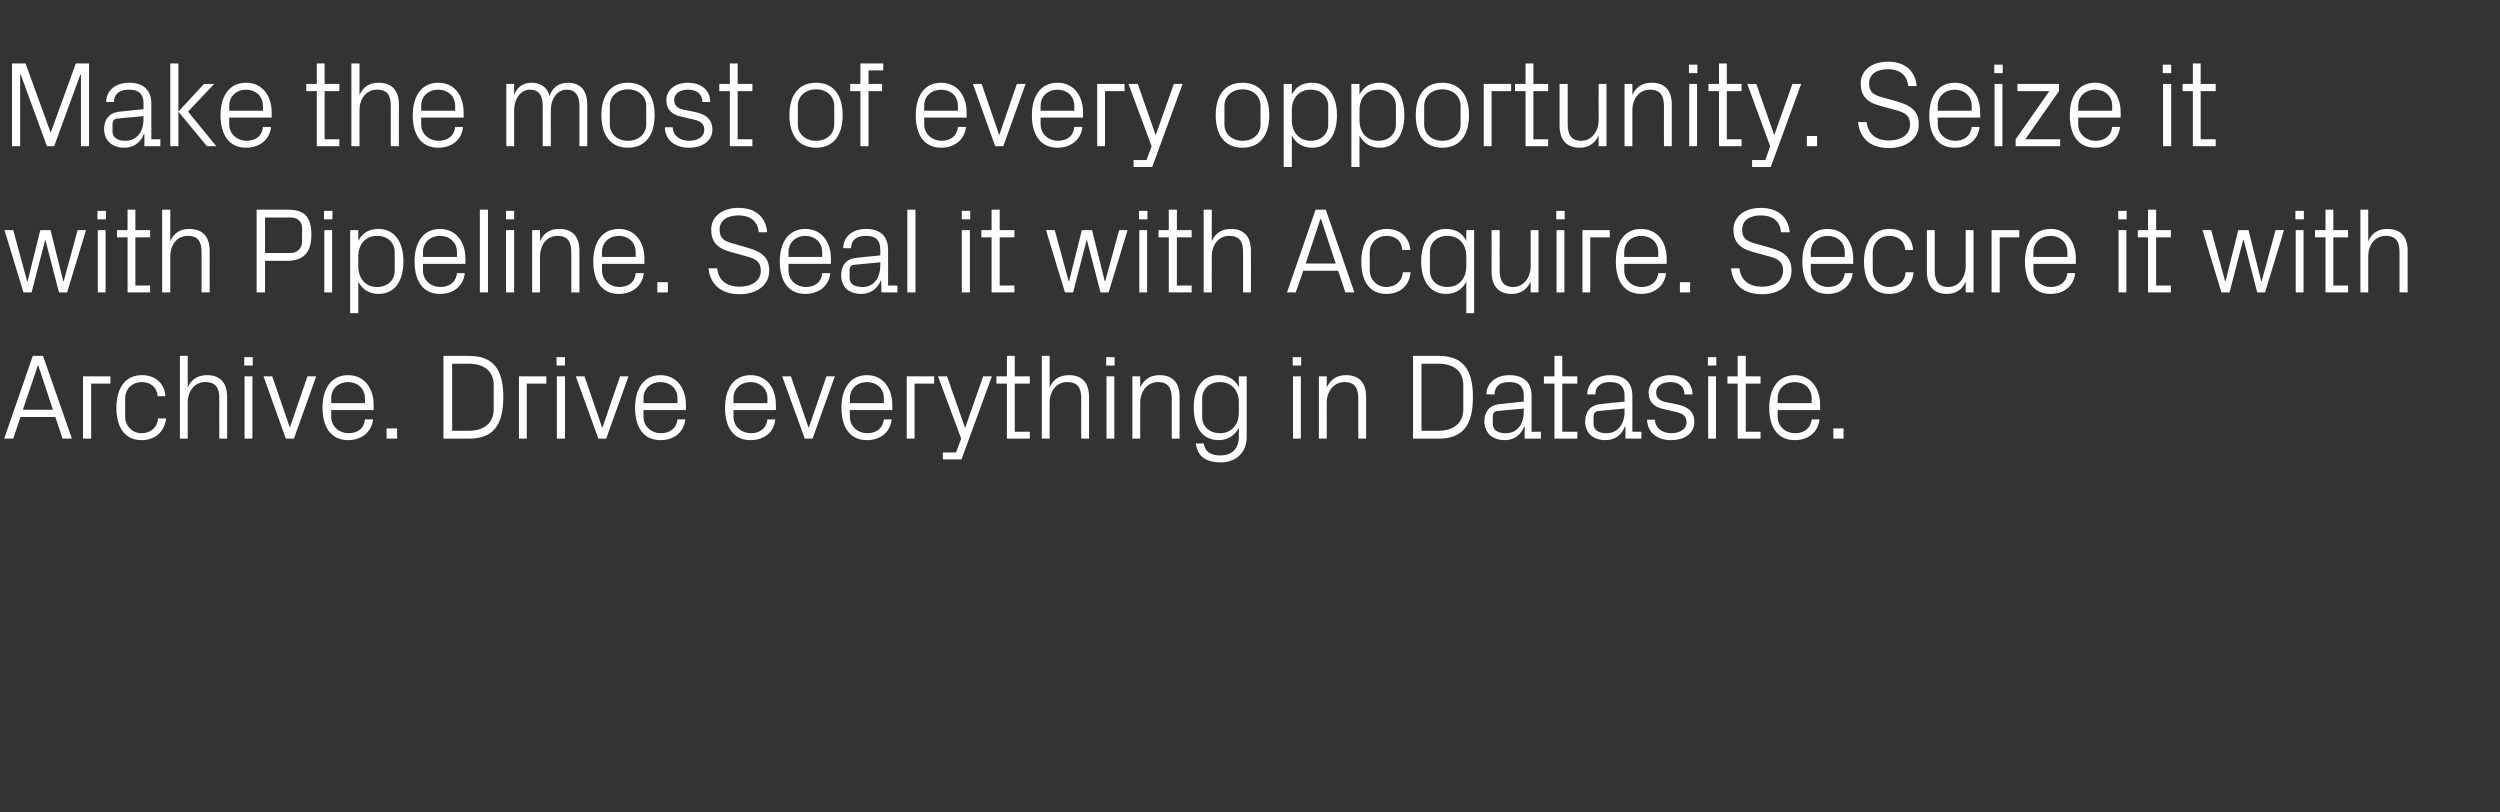 <?xml version="1.0" standalone="no"?><!DOCTYPE svg PUBLIC "-//W3C//DTD SVG 1.1//EN" "http://www.w3.org/Graphics/SVG/1.1/DTD/svg11.dtd"><svg xmlns="http://www.w3.org/2000/svg" version="1.1" width="831px" height="270px" viewBox="0 -16 831 270" style="top:-16px"><rect x="0" y="-16" width="831" height="270" fill="#333333" stroke="none"/>  <desc>Make the most of every opportunity. Seize it with Pipeline. Seal it with Acquire. Secure it with Archive. Drive every...</desc>  <defs/>  <g id="Polygon60942">    <path d="M 18.4 122.6 L 6.8 122.6 L 4.4 129.8 L 1.4 129.8 L 10.9 102.3 L 14.3 102.3 L 23.9 129.8 L 20.8 129.8 L 18.4 122.6 Z M 12.6 105.4 L 7.6 120.2 L 17.6 120.2 L 12.7 105.4 L 12.6 105.4 Z M 27.6 109.1 L 36.7 109.1 L 36.7 111.5 L 30.3 111.5 L 30.3 129.8 L 27.6 129.8 L 27.6 109.1 Z M 52.4 115.7 C 52.1 112.3 49.7 111 47 111 C 44.2 111 41.6 113.1 41.6 116.5 C 41.6 116.5 41.6 122.5 41.6 122.5 C 41.6 125.6 44 128 47 128 C 49.9 128 52.4 126.2 52.5 123.1 C 52.5 123.1 55.2 123.1 55.2 123.1 C 54.6 128 51.1 130.3 47.1 130.3 C 41.3 130.3 38.7 125.8 38.7 119.6 C 38.7 113 41.6 108.7 47.2 108.7 C 51.4 108.7 54.6 111.1 55 115.7 C 55 115.7 52.4 115.7 52.4 115.7 Z M 72.9 116.4 C 72.9 113 71.8 111 68.2 111 C 64.8 111 62.4 113.8 62.4 117.9 C 62.41 117.85 62.4 129.8 62.4 129.8 L 59.8 129.8 L 59.8 102.3 L 62.4 102.3 C 62.4 102.3 62.41 112.75 62.4 112.8 C 63.5 110.2 65.7 108.7 68.8 108.7 C 72.8 108.7 75.5 110.8 75.5 116 C 75.49 116.03 75.5 129.8 75.5 129.8 L 72.9 129.8 C 72.9 129.8 72.86 116.44 72.9 116.4 Z M 81.3 129.8 L 81.3 109.1 L 83.9 109.1 L 83.9 129.8 L 81.3 129.8 Z M 84 105.5 L 81.2 105.5 L 81.2 102.7 L 84 102.7 L 84 105.5 Z M 96.4 126 L 102.2 109.1 L 105.1 109.1 L 97.7 129.8 L 95 129.8 L 87.6 109.1 L 90.5 109.1 L 96.3 126 L 96.4 126 Z M 121.3 116.4 C 121.3 113 118.7 111 115.7 111 C 112.7 111 110.1 113 110.1 116.4 C 110.08 116.44 110.1 118 110.1 118 L 121.3 118 C 121.3 118 121.34 116.44 121.3 116.4 Z M 124 123.4 C 123.5 127.9 119.9 130.3 115.7 130.3 C 109.9 130.3 107.2 125.8 107.2 119.5 C 107.2 113.2 110.1 108.7 115.7 108.7 C 121.3 108.7 124.2 113.3 124.2 118.5 C 124.17 118.54 124.2 120.3 124.2 120.3 L 110.1 120.3 C 110.1 120.3 110.08 122.51 110.1 122.5 C 110.1 125.9 112.9 128 115.8 128 C 118.7 128 121 126.6 121.3 123.4 C 121.3 123.4 124 123.4 124 123.4 Z M 132 129.8 L 128.5 129.8 L 128.5 126.4 L 132 126.4 L 132 129.8 Z M 155.9 102.3 C 163.8 102.3 167.3 106.6 167.3 116 C 167.3 125.5 163.8 129.8 155.9 129.8 C 155.92 129.8 147.4 129.8 147.4 129.8 L 147.4 102.3 C 147.4 102.3 155.92 102.26 155.9 102.3 Z M 150.3 104.9 L 150.3 127.2 C 150.3 127.2 155.8 127.17 155.8 127.2 C 161 127.2 164.1 124.5 164.1 120.1 C 164.1 120.1 164.1 112 164.1 112 C 164.1 107.5 161.1 104.9 155.8 104.9 C 155.84 104.89 150.3 104.9 150.3 104.9 Z M 172.5 109.1 L 181.6 109.1 L 181.6 111.5 L 175.1 111.5 L 175.1 129.8 L 172.5 129.8 L 172.5 109.1 Z M 185.1 129.8 L 185.1 109.1 L 187.8 109.1 L 187.8 129.8 L 185.1 129.8 Z M 187.8 105.5 L 185 105.5 L 185 102.7 L 187.8 102.7 L 187.8 105.5 Z M 200.3 126 L 206.1 109.1 L 208.9 109.1 L 201.5 129.8 L 198.9 129.8 L 191.4 109.1 L 194.3 109.1 L 200.1 126 L 200.3 126 Z M 225.2 116.4 C 225.2 113 222.6 111 219.5 111 C 216.5 111 213.9 113 213.9 116.4 C 213.92 116.44 213.9 118 213.9 118 L 225.2 118 C 225.2 118 225.18 116.44 225.2 116.4 Z M 227.8 123.4 C 227.3 127.9 223.8 130.3 219.6 130.3 C 213.7 130.3 211.1 125.8 211.1 119.5 C 211.1 113.2 214 108.7 219.5 108.7 C 225.1 108.7 228 113.3 228 118.5 C 228.01 118.54 228 120.3 228 120.3 L 213.9 120.3 C 213.9 120.3 213.92 122.51 213.9 122.5 C 213.9 125.9 216.7 128 219.6 128 C 222.5 128 224.8 126.6 225.2 123.4 C 225.2 123.4 227.8 123.4 227.8 123.4 Z M 255.1 116.4 C 255.1 113 252.5 111 249.5 111 C 246.4 111 243.8 113 243.8 116.4 C 243.85 116.44 243.8 118 243.8 118 L 255.1 118 C 255.1 118 255.11 116.44 255.1 116.4 Z M 257.7 123.4 C 257.3 127.9 253.7 130.3 249.5 130.3 C 243.6 130.3 241 125.8 241 119.5 C 241 113.2 243.9 108.7 249.5 108.7 C 255.1 108.7 257.9 113.3 257.9 118.5 C 257.94 118.54 257.9 120.3 257.9 120.3 L 243.8 120.3 C 243.8 120.3 243.85 122.51 243.8 122.5 C 243.8 125.9 246.6 128 249.6 128 C 252.4 128 254.7 126.6 255.1 123.4 C 255.1 123.4 257.7 123.4 257.7 123.4 Z M 268.9 126 L 274.7 109.1 L 277.5 109.1 L 270.1 129.8 L 267.5 129.8 L 260 109.1 L 262.9 109.1 L 268.7 126 L 268.9 126 Z M 293.8 116.4 C 293.8 113 291.2 111 288.2 111 C 285.1 111 282.5 113 282.5 116.4 C 282.52 116.44 282.5 118 282.5 118 L 293.8 118 C 293.8 118 293.78 116.44 293.8 116.4 Z M 296.4 123.4 C 295.9 127.9 292.4 130.3 288.2 130.3 C 282.3 130.3 279.7 125.8 279.7 119.5 C 279.7 113.2 282.6 108.7 288.2 108.7 C 293.7 108.7 296.6 113.3 296.6 118.5 C 296.62 118.54 296.6 120.3 296.6 120.3 L 282.5 120.3 C 282.5 120.3 282.52 122.51 282.5 122.5 C 282.5 125.9 285.3 128 288.2 128 C 291.1 128 293.4 126.6 293.8 123.4 C 293.8 123.4 296.4 123.4 296.4 123.4 Z M 301.4 109.1 L 310.5 109.1 L 310.5 111.5 L 304 111.5 L 304 129.8 L 301.4 129.8 L 301.4 109.1 Z M 320.9 126 L 326.8 109.1 L 329.7 109.1 L 319.6 136.7 L 313.4 136.7 L 313.4 134.4 L 317.8 134.4 L 319.5 129.8 L 311.8 109.1 L 314.8 109.1 L 320.7 126 L 320.9 126 Z M 337.3 127.5 L 342.3 127.5 L 342.3 129.8 L 334.7 129.8 L 334.7 111.5 L 331.2 111.5 L 331.2 109.1 L 334.7 109.1 L 334.7 102.3 L 337.3 102.3 L 337.3 109.1 L 342.3 109.1 L 342.3 111.5 L 337.3 111.5 L 337.3 127.5 Z M 359.4 116.4 C 359.4 113 358.3 111 354.7 111 C 351.3 111 348.9 113.8 348.9 117.9 C 348.9 117.85 348.9 129.8 348.9 129.8 L 346.3 129.8 L 346.3 102.3 L 348.9 102.3 C 348.9 102.3 348.9 112.75 348.9 112.8 C 350 110.2 352.1 108.7 355.3 108.7 C 359.3 108.7 362 110.8 362 116 C 361.98 116.03 362 129.8 362 129.8 L 359.4 129.8 C 359.4 129.8 359.35 116.44 359.4 116.4 Z M 367.8 129.8 L 367.8 109.1 L 370.4 109.1 L 370.4 129.8 L 367.8 129.8 Z M 370.5 105.5 L 367.7 105.5 L 367.7 102.7 L 370.5 102.7 L 370.5 105.5 Z M 389.5 116.5 C 389.5 113.1 388.4 111 384.9 111 C 381.5 111 379 113.9 379 117.9 C 379.03 117.94 379 129.8 379 129.8 L 376.4 129.8 L 376.4 109.1 L 379 109.1 C 379 109.1 379.03 112.75 379 112.8 C 380.2 110.2 382.3 108.7 385.4 108.7 C 389.4 108.7 392.1 110.8 392.1 116 C 392.11 116.03 392.1 129.8 392.1 129.8 L 389.5 129.8 C 389.5 129.8 389.48 116.52 389.5 116.5 Z M 414.4 129.2 C 414.4 134.9 410.3 137.7 405.9 137.7 C 401.6 137.7 398.1 136.3 397.5 131.4 C 397.5 131.4 400.1 131.4 400.1 131.4 C 400.5 134 402.3 135.4 405.7 135.4 C 409.2 135.4 411.8 133.4 411.8 129.2 C 411.8 129.2 411.8 126.2 411.8 126.2 C 410.4 128.9 407.9 130.3 405.1 130.3 C 399.6 130.3 396.8 125.9 396.8 119.5 C 396.8 113.1 399.6 108.7 405 108.7 C 408.1 108.7 410.4 110 411.8 112.7 C 411.76 112.71 411.8 109.1 411.8 109.1 L 414.4 109.1 C 414.4 109.1 414.39 129.19 414.4 129.2 Z M 411.8 117.8 C 411.8 113.8 409.4 111 405.5 111 C 401.9 111 399.6 113.4 399.6 116.4 C 399.6 116.4 399.6 122.6 399.6 122.6 C 399.6 125.6 401.9 128 405.5 128 C 409.4 128 411.8 125.1 411.8 121.2 C 411.8 121.2 411.8 117.8 411.8 117.8 Z M 429.8 129.8 L 429.8 109.1 L 432.4 109.1 L 432.4 129.8 L 429.8 129.8 Z M 432.5 105.5 L 429.7 105.5 L 429.7 102.7 L 432.5 102.7 L 432.5 105.5 Z M 451.5 116.5 C 451.5 113.1 450.4 111 446.9 111 C 443.5 111 441 113.9 441 117.9 C 441.04 117.94 441 129.8 441 129.8 L 438.4 129.8 L 438.4 109.1 L 441 109.1 C 441 109.1 441.04 112.75 441 112.8 C 442.2 110.2 444.3 108.7 447.4 108.7 C 451.4 108.7 454.1 110.8 454.1 116 C 454.12 116.03 454.1 129.8 454.1 129.8 L 451.5 129.8 C 451.5 129.8 451.49 116.52 451.5 116.5 Z M 478.2 102.3 C 486.1 102.3 489.6 106.6 489.6 116 C 489.6 125.5 486.1 129.8 478.2 129.8 C 478.22 129.8 469.7 129.8 469.7 129.8 L 469.7 102.3 C 469.7 102.3 478.22 102.26 478.2 102.3 Z M 472.5 104.9 L 472.5 127.2 C 472.5 127.2 478.09 127.17 478.1 127.2 C 483.3 127.2 486.4 124.5 486.4 120.1 C 486.4 120.1 486.4 112 486.4 112 C 486.4 107.5 483.4 104.9 478.1 104.9 C 478.13 104.89 472.5 104.9 472.5 104.9 Z M 506.5 115.6 C 506.5 112 504.5 111 501.6 111 C 498.7 111 496.8 112.3 496.8 115.1 C 496.8 115.1 494.1 115.1 494.1 115.1 C 494.1 111.3 497.3 108.7 501.7 108.7 C 506.2 108.7 509.1 110.8 509.1 115.7 C 509.12 115.71 509.1 127.5 509.1 127.5 L 512.2 127.5 L 512.2 129.8 L 506.8 129.8 L 506.8 125.8 C 506.8 125.8 506.65 125.79 506.6 125.8 C 505.5 128.7 503.2 130.3 500.1 130.3 C 498.1 130.3 496.2 129.6 495.1 128.5 C 494.1 127.4 493.4 125.8 493.4 124.1 C 493.4 120.9 495.1 118.6 498.7 118.3 C 498.71 118.26 506.5 117.5 506.5 117.5 C 506.5 117.5 506.52 115.63 506.5 115.6 Z M 497.9 120.6 C 496.7 120.7 496.2 121.3 496.2 122.6 C 496.2 122.6 496.2 124.9 496.2 124.9 C 496.2 127 497.9 128 500.5 128 C 504.3 128 506.5 125.1 506.5 120.8 C 506.52 120.81 506.5 119.8 506.5 119.8 C 506.5 119.8 497.94 120.57 497.9 120.6 Z M 519.3 127.5 L 524.3 127.5 L 524.3 129.8 L 516.7 129.8 L 516.7 111.5 L 513.2 111.5 L 513.2 109.1 L 516.7 109.1 L 516.7 102.3 L 519.3 102.3 L 519.3 109.1 L 524.3 109.1 L 524.3 111.5 L 519.3 111.5 L 519.3 127.5 Z M 540 115.6 C 540 112 538 111 535.1 111 C 532.2 111 530.3 112.3 530.3 115.1 C 530.3 115.1 527.6 115.1 527.6 115.1 C 527.6 111.3 530.7 108.7 535.2 108.7 C 539.7 108.7 542.6 110.8 542.6 115.7 C 542.61 115.71 542.6 127.5 542.6 127.5 L 545.6 127.5 L 545.6 129.8 L 540.3 129.8 L 540.3 125.8 C 540.3 125.8 540.14 125.79 540.1 125.8 C 539 128.7 536.7 130.3 533.6 130.3 C 531.6 130.3 529.7 129.6 528.6 128.5 C 527.5 127.4 526.9 125.8 526.9 124.1 C 526.9 120.9 528.6 118.6 532.2 118.3 C 532.2 118.26 540 117.5 540 117.5 C 540 117.5 540.02 115.63 540 115.6 Z M 531.4 120.6 C 530.2 120.7 529.7 121.3 529.7 122.6 C 529.7 122.6 529.7 124.9 529.7 124.9 C 529.7 127 531.4 128 534 128 C 537.7 128 540 125.1 540 120.8 C 540.02 120.81 540 119.8 540 119.8 C 540 119.8 531.43 120.57 531.4 120.6 Z M 557.4 118.4 C 561.3 119.2 563.2 121 563.2 124.3 C 563.2 127.8 560.3 130.3 555.4 130.3 C 551 130.3 547.6 127.9 547.5 123.5 C 547.5 123.5 550.1 123.5 550.1 123.5 C 550.2 126.4 552.7 128 555.5 128 C 558.3 128 560.6 126.7 560.6 124.4 C 560.6 122.3 559.5 121.4 556.5 120.8 C 556.5 120.8 553.1 120 553.1 120 C 550 119.4 548 117.7 548 114.5 C 548 111.1 550.9 108.7 555.2 108.7 C 558.8 108.7 562.5 110.6 562.6 115.1 C 562.6 115.1 559.9 115.1 559.9 115.1 C 559.9 112.2 557.7 111 555.2 111 C 552.4 111 550.5 112.4 550.5 114.4 C 550.5 116.4 551.8 117.3 553.9 117.7 C 553.9 117.7 557.4 118.4 557.4 118.4 Z M 567.8 129.8 L 567.8 109.1 L 570.4 109.1 L 570.4 129.8 L 567.8 129.8 Z M 570.5 105.5 L 567.7 105.5 L 567.7 102.7 L 570.5 102.7 L 570.5 105.5 Z M 580.3 127.5 L 585.2 127.5 L 585.2 129.8 L 577.6 129.8 L 577.6 111.5 L 574.2 111.5 L 574.2 109.1 L 577.6 109.1 L 577.6 102.3 L 580.3 102.3 L 580.3 109.1 L 585.2 109.1 L 585.2 111.5 L 580.3 111.5 L 580.3 127.5 Z M 602.2 116.4 C 602.2 113 599.6 111 596.6 111 C 593.5 111 590.9 113 590.9 116.4 C 590.92 116.44 590.9 118 590.9 118 L 602.2 118 C 602.2 118 602.18 116.44 602.2 116.4 Z M 604.8 123.4 C 604.3 127.9 600.8 130.3 596.6 130.3 C 590.7 130.3 588.1 125.8 588.1 119.5 C 588.1 113.2 591 108.7 596.6 108.7 C 602.1 108.7 605 113.3 605 118.5 C 605.02 118.54 605 120.3 605 120.3 L 590.9 120.3 C 590.9 120.3 590.92 122.51 590.9 122.5 C 590.9 125.9 593.7 128 596.6 128 C 599.5 128 601.8 126.6 602.2 123.4 C 602.2 123.4 604.8 123.4 604.8 123.4 Z M 612.8 129.8 L 609.4 129.8 L 609.4 126.4 L 612.8 126.4 L 612.8 129.8 Z " stroke="none" fill="#fff"/>  </g>  <g id="Polygon60941">    <path d="M 9.2 77.4 L 13.4 60.5 L 16.8 60.5 L 21 77.4 L 21.2 77.4 L 25.8 60.5 L 28.6 60.5 L 22.3 81.2 L 19.6 81.2 L 15.1 63.8 L 15 63.8 L 10.5 81.2 L 7.8 81.2 L 1.5 60.5 L 4.4 60.5 L 9 77.4 L 9.2 77.4 Z M 32.5 81.2 L 32.5 60.5 L 35.1 60.5 L 35.1 81.2 L 32.5 81.2 Z M 35.2 56.9 L 32.4 56.9 L 32.4 54.1 L 35.2 54.1 L 35.2 56.9 Z M 45 78.9 L 49.9 78.9 L 49.9 81.2 L 42.4 81.2 L 42.4 62.9 L 38.9 62.9 L 38.9 60.5 L 42.4 60.5 L 42.4 53.7 L 45 53.7 L 45 60.5 L 49.9 60.5 L 49.9 62.9 L 45 62.9 L 45 78.9 Z M 67 67.8 C 67 64.4 65.9 62.4 62.4 62.4 C 59 62.4 56.6 65.2 56.6 69.3 C 56.58 69.25 56.6 81.2 56.6 81.2 L 53.9 81.2 L 53.9 53.7 L 56.6 53.7 C 56.6 53.7 56.58 64.15 56.6 64.2 C 57.7 61.6 59.8 60.1 62.9 60.1 C 66.9 60.1 69.7 62.2 69.7 67.4 C 69.66 67.43 69.7 81.2 69.7 81.2 L 67 81.2 C 67 81.2 67.03 67.84 67 67.8 Z M 88.1 70.7 L 88.1 81.2 L 85.3 81.2 L 85.3 53.7 C 85.3 53.7 95.66 53.66 95.7 53.7 C 101.4 53.7 103.5 56.3 103.5 62 C 103.5 68.3 100.6 70.7 95.3 70.7 C 95.29 70.71 88.1 70.7 88.1 70.7 Z M 96.6 68.1 C 98.8 68.1 100.4 66.5 100.4 64.5 C 100.4 64.5 100.4 59.7 100.4 59.7 C 100.4 57.7 99 56.3 96.6 56.3 C 96.59 56.29 88.1 56.3 88.1 56.3 L 88.1 68.1 C 88.1 68.1 96.59 68.08 96.6 68.1 Z M 107.8 81.2 L 107.8 60.5 L 110.4 60.5 L 110.4 81.2 L 107.8 81.2 Z M 110.5 56.9 L 107.7 56.9 L 107.7 54.1 L 110.5 54.1 L 110.5 56.9 Z M 119.1 72.6 C 119.1 76.5 121.5 79.4 125.3 79.4 C 129 79.4 131.2 77 131.2 74 C 131.2 74 131.2 67.8 131.2 67.8 C 131.2 64.8 129 62.4 125.3 62.4 C 121.5 62.4 119.1 65.2 119.1 69.2 C 119.1 69.2 119.1 72.6 119.1 72.6 Z M 116.4 88.1 L 116.4 60.5 L 119.1 60.5 C 119.1 60.5 119.07 64.11 119.1 64.1 C 120.4 61.4 122.7 60.1 125.8 60.1 C 131.2 60.1 134.1 64.5 134.1 70.9 C 134.1 77.3 131.3 81.7 125.8 81.7 C 122.9 81.7 120.4 80.3 119.1 77.6 C 119.07 77.64 119.1 88.1 119.1 88.1 L 116.4 88.1 Z M 151.9 67.8 C 151.9 64.4 149.3 62.4 146.2 62.4 C 143.2 62.4 140.6 64.4 140.6 67.8 C 140.61 67.84 140.6 69.4 140.6 69.4 L 151.9 69.4 C 151.9 69.4 151.87 67.84 151.9 67.8 Z M 154.5 74.8 C 154 79.3 150.5 81.7 146.3 81.7 C 140.4 81.7 137.8 77.2 137.8 70.9 C 137.8 64.6 140.7 60.1 146.2 60.1 C 151.8 60.1 154.7 64.7 154.7 69.9 C 154.71 69.94 154.7 71.7 154.7 71.7 L 140.6 71.7 C 140.6 71.7 140.61 73.91 140.6 73.9 C 140.6 77.3 143.4 79.4 146.3 79.4 C 149.2 79.4 151.5 78 151.9 74.8 C 151.9 74.8 154.5 74.8 154.5 74.8 Z M 159.5 81.2 L 159.5 53.7 L 162.2 53.7 L 162.2 81.2 L 159.5 81.2 Z M 168.2 81.2 L 168.2 60.5 L 170.9 60.5 L 170.9 81.2 L 168.2 81.2 Z M 170.9 56.9 L 168.2 56.9 L 168.2 54.1 L 170.9 54.1 L 170.9 56.9 Z M 189.9 67.9 C 189.9 64.5 188.8 62.4 185.3 62.4 C 181.9 62.4 179.5 65.3 179.5 69.3 C 179.49 69.34 179.5 81.2 179.5 81.2 L 176.9 81.2 L 176.9 60.5 L 179.5 60.5 C 179.5 60.5 179.49 64.15 179.5 64.2 C 180.6 61.6 182.7 60.1 185.9 60.1 C 189.9 60.1 192.6 62.2 192.6 67.4 C 192.57 67.43 192.6 81.2 192.6 81.2 L 189.9 81.2 C 189.9 81.2 189.94 67.92 189.9 67.9 Z M 211.3 67.8 C 211.3 64.4 208.7 62.4 205.7 62.4 C 202.7 62.4 200.1 64.4 200.1 67.8 C 200.07 67.84 200.1 69.4 200.1 69.4 L 211.3 69.4 C 211.3 69.4 211.32 67.84 211.3 67.8 Z M 214 74.8 C 213.5 79.3 209.9 81.7 205.7 81.7 C 199.9 81.7 197.2 77.2 197.2 70.9 C 197.2 64.6 200.1 60.1 205.7 60.1 C 211.3 60.1 214.2 64.7 214.2 69.9 C 214.16 69.94 214.2 71.7 214.2 71.7 L 200.1 71.7 C 200.1 71.7 200.07 73.91 200.1 73.9 C 200.1 77.3 202.9 79.4 205.8 79.4 C 208.7 79.4 211 78 211.3 74.8 C 211.3 74.8 214 74.8 214 74.8 Z M 222 81.2 L 218.5 81.2 L 218.5 77.8 L 222 77.8 L 222 81.2 Z M 239.2 60.3 C 239.2 63.6 241.2 64.3 244.2 65.1 C 244.2 65.1 248.7 66.4 248.7 66.4 C 253.5 67.8 255.7 69.8 255.7 74 C 255.7 78.8 251.5 81.8 245.9 81.8 C 240.2 81.8 236.2 79.1 235.5 73.2 C 235.5 73.2 238.4 73.2 238.4 73.2 C 238.8 77.3 241.7 79.3 245.8 79.3 C 249.8 79.3 252.9 77.4 252.9 74 C 252.9 70.9 251.1 70 248.1 69.2 C 248.1 69.2 242.7 67.7 242.7 67.7 C 238.3 66.5 236.4 64.2 236.4 60.3 C 236.4 56.2 239.8 53.1 245.5 53.1 C 250.8 53.1 254.5 55.8 255 61.2 C 255 61.2 252.2 61.2 252.2 61.2 C 251.9 57.1 248.8 55.6 245.5 55.6 C 241.7 55.6 239.2 57.3 239.2 60.3 Z M 273.3 67.8 C 273.3 64.4 270.7 62.4 267.7 62.4 C 264.7 62.4 262.1 64.4 262.1 67.8 C 262.07 67.84 262.1 69.4 262.1 69.4 L 273.3 69.4 C 273.3 69.4 273.33 67.84 273.3 67.8 Z M 276 74.8 C 275.5 79.3 271.9 81.7 267.7 81.7 C 261.9 81.7 259.2 77.2 259.2 70.9 C 259.2 64.6 262.1 60.1 267.7 60.1 C 273.3 60.1 276.2 64.7 276.2 69.9 C 276.16 69.94 276.2 71.7 276.2 71.7 L 262.1 71.7 C 262.1 71.7 262.07 73.91 262.1 73.9 C 262.1 77.3 264.9 79.4 267.8 79.4 C 270.7 79.4 273 78 273.3 74.8 C 273.3 74.8 276 74.8 276 74.8 Z M 292.6 67 C 292.6 63.4 290.7 62.4 287.7 62.4 C 284.8 62.4 282.9 63.7 282.9 66.5 C 282.9 66.5 280.3 66.5 280.3 66.5 C 280.3 62.7 283.4 60.1 287.8 60.1 C 292.3 60.1 295.2 62.2 295.2 67.1 C 295.24 67.11 295.2 78.9 295.2 78.9 L 298.3 78.9 L 298.3 81.2 L 293 81.2 L 292.9 77.2 C 292.9 77.2 292.77 77.19 292.8 77.2 C 291.6 80.1 289.3 81.7 286.2 81.7 C 284.2 81.7 282.3 81 281.2 79.9 C 280.2 78.8 279.6 77.2 279.6 75.5 C 279.6 72.3 281.2 70 284.8 69.7 C 284.83 69.66 292.6 68.9 292.6 68.9 C 292.6 68.9 292.65 67.03 292.6 67 Z M 284.1 72 C 282.8 72.1 282.4 72.7 282.4 74 C 282.4 74 282.4 76.3 282.4 76.3 C 282.4 78.4 284 79.4 286.7 79.4 C 290.4 79.4 292.6 76.5 292.6 72.2 C 292.65 72.21 292.6 71.2 292.6 71.2 C 292.6 71.2 284.06 71.97 284.1 72 Z M 301.6 81.2 L 301.6 53.7 L 304.3 53.7 L 304.3 81.2 L 301.6 81.2 Z M 319.7 81.2 L 319.7 60.5 L 322.4 60.5 L 322.4 81.2 L 319.7 81.2 Z M 322.5 56.9 L 319.7 56.9 L 319.7 54.1 L 322.5 54.1 L 322.5 56.9 Z M 332.3 78.9 L 337.2 78.9 L 337.2 81.2 L 329.6 81.2 L 329.6 62.9 L 326.2 62.9 L 326.2 60.5 L 329.6 60.5 L 329.6 53.7 L 332.3 53.7 L 332.3 60.5 L 337.2 60.5 L 337.2 62.9 L 332.3 62.9 L 332.3 78.9 Z M 355.4 77.4 L 359.6 60.5 L 363 60.5 L 367.2 77.4 L 367.4 77.4 L 372 60.5 L 374.8 60.5 L 368.5 81.2 L 365.8 81.2 L 361.3 63.8 L 361.2 63.8 L 356.7 81.2 L 354 81.2 L 347.7 60.5 L 350.6 60.5 L 355.2 77.4 L 355.4 77.4 Z M 378.7 81.2 L 378.7 60.5 L 381.3 60.5 L 381.3 81.2 L 378.7 81.2 Z M 381.4 56.9 L 378.6 56.9 L 378.6 54.1 L 381.4 54.1 L 381.4 56.9 Z M 391.2 78.9 L 396.1 78.9 L 396.1 81.2 L 388.5 81.2 L 388.5 62.9 L 385.1 62.9 L 385.1 60.5 L 388.5 60.5 L 388.5 53.7 L 391.2 53.7 L 391.2 60.5 L 396.1 60.5 L 396.1 62.9 L 391.2 62.9 L 391.2 78.9 Z M 413.2 67.8 C 413.2 64.4 412.1 62.4 408.6 62.4 C 405.2 62.4 402.8 65.2 402.8 69.3 C 402.76 69.25 402.8 81.2 402.8 81.2 L 400.1 81.2 L 400.1 53.7 L 402.8 53.7 C 402.8 53.7 402.76 64.15 402.8 64.2 C 403.9 61.6 406 60.1 409.1 60.1 C 413.1 60.1 415.8 62.2 415.8 67.4 C 415.85 67.43 415.8 81.2 415.8 81.2 L 413.2 81.2 C 413.2 81.2 413.21 67.84 413.2 67.8 Z M 444.8 74 L 433.2 74 L 430.7 81.2 L 427.8 81.2 L 437.3 53.7 L 440.7 53.7 L 450.2 81.2 L 447.2 81.2 L 444.8 74 Z M 438.9 56.8 L 434 71.6 L 444 71.6 L 439.1 56.8 L 438.9 56.8 Z M 466.1 67.1 C 465.9 63.7 463.5 62.4 460.8 62.4 C 458 62.4 455.3 64.5 455.3 67.9 C 455.3 67.9 455.3 73.9 455.3 73.9 C 455.3 77 457.8 79.4 460.8 79.4 C 463.7 79.4 466.1 77.6 466.3 74.5 C 466.3 74.5 468.9 74.5 468.9 74.5 C 468.4 79.4 464.9 81.7 460.9 81.7 C 455 81.7 452.5 77.2 452.5 71 C 452.5 64.4 455.4 60.1 461 60.1 C 465.1 60.1 468.4 62.5 468.8 67.1 C 468.8 67.1 466.1 67.1 466.1 67.1 Z M 487.4 69.2 C 487.4 65.2 485 62.4 481.1 62.4 C 477.5 62.4 475.3 64.8 475.3 67.8 C 475.3 67.8 475.3 74 475.3 74 C 475.3 77 477.5 79.4 481.1 79.4 C 485 79.4 487.4 76.5 487.4 72.6 C 487.4 72.6 487.4 69.2 487.4 69.2 Z M 487.4 88.1 C 487.4 88.1 487.41 77.64 487.4 77.6 C 486.1 80.3 483.6 81.7 480.7 81.7 C 475.3 81.7 472.4 77.3 472.4 70.9 C 472.4 64.5 475.3 60.1 480.6 60.1 C 483.8 60.1 486.1 61.4 487.4 64.1 C 487.41 64.11 487.4 60.5 487.4 60.5 L 490 60.5 L 490 88.1 L 487.4 88.1 Z M 498.5 73.9 C 498.5 77.2 499.6 79.4 503 79.4 C 506.3 79.4 508.8 76.5 508.8 72.4 C 508.75 72.41 508.8 60.5 508.8 60.5 L 511.4 60.5 L 511.4 81.2 L 508.8 81.2 C 508.8 81.2 508.75 77.6 508.8 77.6 C 507.6 80.2 505.5 81.7 502.5 81.7 C 498.6 81.7 495.8 79.6 495.8 74.3 C 495.83 74.32 495.8 60.5 495.8 60.5 L 498.5 60.5 C 498.5 60.5 498.46 73.87 498.5 73.9 Z M 517.4 81.2 L 517.4 60.5 L 520 60.5 L 520 81.2 L 517.4 81.2 Z M 520.1 56.9 L 517.3 56.9 L 517.3 54.1 L 520.1 54.1 L 520.1 56.9 Z M 526 60.5 L 535.1 60.5 L 535.1 62.9 L 528.6 62.9 L 528.6 81.2 L 526 81.2 L 526 60.5 Z M 551.2 67.8 C 551.2 64.4 548.6 62.4 545.5 62.4 C 542.5 62.4 539.9 64.4 539.9 67.8 C 539.9 67.84 539.9 69.4 539.9 69.4 L 551.2 69.4 C 551.2 69.4 551.16 67.84 551.2 67.8 Z M 553.8 74.8 C 553.3 79.3 549.7 81.7 545.6 81.7 C 539.7 81.7 537.1 77.2 537.1 70.9 C 537.1 64.6 539.9 60.1 545.5 60.1 C 551.1 60.1 554 64.7 554 69.9 C 553.99 69.94 554 71.7 554 71.7 L 539.9 71.7 C 539.9 71.7 539.9 73.91 539.9 73.9 C 539.9 77.3 542.7 79.4 545.6 79.4 C 548.5 79.4 550.8 78 551.2 74.8 C 551.2 74.8 553.8 74.8 553.8 74.8 Z M 561.8 81.2 L 558.4 81.2 L 558.4 77.8 L 561.8 77.8 L 561.8 81.2 Z M 579.1 60.3 C 579.1 63.6 581 64.3 584 65.1 C 584 65.1 588.6 66.4 588.6 66.4 C 593.4 67.8 595.5 69.8 595.5 74 C 595.5 78.8 591.4 81.8 585.7 81.8 C 580 81.8 576 79.1 575.4 73.2 C 575.4 73.2 578.2 73.2 578.2 73.2 C 578.6 77.3 581.6 79.3 585.6 79.3 C 589.7 79.3 592.7 77.4 592.7 74 C 592.7 70.9 590.9 70 588 69.2 C 588 69.2 582.5 67.7 582.5 67.7 C 578.1 66.5 576.2 64.2 576.2 60.3 C 576.2 56.2 579.6 53.1 585.3 53.1 C 590.6 53.1 594.4 55.8 594.9 61.2 C 594.9 61.2 592 61.2 592 61.2 C 591.7 57.1 588.7 55.6 585.3 55.6 C 581.5 55.6 579.1 57.3 579.1 60.3 Z M 613.2 67.8 C 613.2 64.4 610.6 62.4 607.5 62.4 C 604.5 62.4 601.9 64.4 601.9 67.8 C 601.9 67.84 601.9 69.4 601.9 69.4 L 613.2 69.4 C 613.2 69.4 613.16 67.84 613.2 67.8 Z M 615.8 74.8 C 615.3 79.3 611.7 81.7 607.6 81.7 C 601.7 81.7 599.1 77.2 599.1 70.9 C 599.1 64.6 601.9 60.1 607.5 60.1 C 613.1 60.1 616 64.7 616 69.9 C 615.99 69.94 616 71.7 616 71.7 L 601.9 71.7 C 601.9 71.7 601.9 73.91 601.9 73.9 C 601.9 77.3 604.7 79.4 607.6 79.4 C 610.5 79.4 612.8 78 613.2 74.8 C 613.2 74.8 615.8 74.8 615.8 74.8 Z M 633.3 67.1 C 633 63.7 630.6 62.4 627.9 62.4 C 625.1 62.4 622.5 64.5 622.5 67.9 C 622.5 67.9 622.5 73.9 622.5 73.9 C 622.5 77 624.9 79.4 627.9 79.4 C 630.9 79.4 633.3 77.6 633.4 74.5 C 633.4 74.5 636.1 74.5 636.1 74.5 C 635.6 79.4 632 81.7 628 81.7 C 622.2 81.7 619.6 77.2 619.6 71 C 619.6 64.4 622.6 60.1 628.1 60.1 C 632.3 60.1 635.6 62.5 635.9 67.1 C 635.9 67.1 633.3 67.1 633.3 67.1 Z M 643.1 73.9 C 643.1 77.2 644.2 79.4 647.6 79.4 C 650.9 79.4 653.4 76.5 653.4 72.4 C 653.42 72.41 653.4 60.5 653.4 60.5 L 656 60.5 L 656 81.2 L 653.4 81.2 C 653.4 81.2 653.42 77.6 653.4 77.6 C 652.3 80.2 650.2 81.7 647.1 81.7 C 643.3 81.7 640.5 79.6 640.5 74.3 C 640.5 74.32 640.5 60.5 640.5 60.5 L 643.1 60.5 C 643.1 60.5 643.13 73.87 643.1 73.9 Z M 662 60.5 L 671.2 60.5 L 671.2 62.9 L 664.7 62.9 L 664.7 81.2 L 662 81.2 L 662 60.5 Z M 687.2 67.8 C 687.2 64.4 684.6 62.4 681.6 62.4 C 678.5 62.4 675.9 64.4 675.9 67.8 C 675.93 67.84 675.9 69.4 675.9 69.4 L 687.2 69.4 C 687.2 69.4 687.19 67.84 687.2 67.8 Z M 689.8 74.8 C 689.3 79.3 685.8 81.7 681.6 81.7 C 675.7 81.7 673.1 77.2 673.1 70.9 C 673.1 64.6 676 60.1 681.6 60.1 C 687.2 60.1 690 64.7 690 69.9 C 690.03 69.94 690 71.7 690 71.7 L 675.9 71.7 C 675.9 71.7 675.93 73.91 675.9 73.9 C 675.9 77.3 678.7 79.4 681.6 79.4 C 684.5 79.4 686.8 78 687.2 74.8 C 687.2 74.8 689.8 74.8 689.8 74.8 Z M 704.2 81.2 L 704.2 60.5 L 706.8 60.5 L 706.8 81.2 L 704.2 81.2 Z M 706.9 56.9 L 704.1 56.9 L 704.1 54.1 L 706.9 54.1 L 706.9 56.9 Z M 716.7 78.9 L 721.6 78.9 L 721.6 81.2 L 714 81.2 L 714 62.9 L 710.6 62.9 L 710.6 60.5 L 714 60.5 L 714 53.7 L 716.7 53.7 L 716.7 60.5 L 721.6 60.5 L 721.6 62.9 L 716.7 62.9 L 716.7 78.9 Z M 739.8 77.4 L 744 60.5 L 747.4 60.5 L 751.6 77.4 L 751.8 77.4 L 756.4 60.5 L 759.2 60.5 L 752.9 81.2 L 750.3 81.2 L 745.8 63.8 L 745.6 63.8 L 741.1 81.2 L 738.4 81.2 L 732.1 60.5 L 735 60.5 L 739.6 77.4 L 739.8 77.4 Z M 763.1 81.2 L 763.1 60.5 L 765.7 60.5 L 765.7 81.2 L 763.1 81.2 Z M 765.8 56.9 L 763 56.9 L 763 54.1 L 765.8 54.1 L 765.8 56.9 Z M 775.6 78.9 L 780.5 78.9 L 780.5 81.2 L 773 81.2 L 773 62.9 L 769.5 62.9 L 769.5 60.5 L 773 60.5 L 773 53.7 L 775.6 53.7 L 775.6 60.5 L 780.5 60.5 L 780.5 62.9 L 775.6 62.9 L 775.6 78.9 Z M 797.6 67.8 C 797.6 64.4 796.5 62.4 793 62.4 C 789.6 62.4 787.2 65.2 787.2 69.3 C 787.19 69.25 787.2 81.2 787.2 81.2 L 784.6 81.2 L 784.6 53.7 L 787.2 53.7 C 787.2 53.7 787.19 64.15 787.2 64.2 C 788.3 61.6 790.4 60.1 793.5 60.1 C 797.6 60.1 800.3 62.2 800.3 67.4 C 800.27 67.43 800.3 81.2 800.3 81.2 L 797.6 81.2 C 797.6 81.2 797.63 67.84 797.6 67.8 Z " stroke="none" fill="#fff"/>  </g>  <g id="Polygon60940">    <path d="M 16.8 28 L 16.9 28 L 25.2 5.1 L 29.6 5.1 L 29.6 32.6 L 26.9 32.6 L 26.9 8.8 L 26.7 8.8 L 18 32.6 L 15.6 32.6 L 6.9 8.8 L 6.7 8.8 L 6.7 32.6 L 4 32.6 L 4 5.1 L 8.5 5.1 L 16.8 28 Z M 47.7 18.4 C 47.7 14.8 45.7 13.8 42.8 13.8 C 39.9 13.8 37.9 15.1 37.9 17.9 C 37.9 17.9 35.3 17.9 35.3 17.9 C 35.3 14.1 38.4 11.5 42.9 11.5 C 47.3 11.5 50.3 13.6 50.3 18.5 C 50.3 18.51 50.3 30.3 50.3 30.3 L 53.3 30.3 L 53.3 32.6 L 48 32.6 L 48 28.6 C 48 28.6 47.83 28.59 47.8 28.6 C 46.7 31.5 44.3 33.1 41.3 33.1 C 39.2 33.1 37.4 32.4 36.3 31.3 C 35.2 30.2 34.6 28.6 34.6 26.9 C 34.6 23.7 36.3 21.4 39.9 21.1 C 39.89 21.06 47.7 20.3 47.7 20.3 C 47.7 20.3 47.71 18.43 47.7 18.4 Z M 39.1 23.4 C 37.9 23.5 37.4 24.1 37.4 25.4 C 37.4 25.4 37.4 27.7 37.4 27.7 C 37.4 29.8 39.1 30.8 41.7 30.8 C 45.4 30.8 47.7 27.9 47.7 23.6 C 47.71 23.61 47.7 22.6 47.7 22.6 C 47.7 22.6 39.12 23.37 39.1 23.4 Z M 59.3 21.1 L 67.8 11.9 L 71.2 11.9 L 62.5 21.1 L 71.9 32.6 L 68.8 32.6 L 59.3 21.1 Z M 59.3 32.6 L 56.6 32.6 L 56.6 5.1 L 59.3 5.1 L 59.3 32.6 Z M 87.4 19.2 C 87.4 15.8 84.8 13.8 81.8 13.8 C 78.8 13.8 76.2 15.8 76.2 19.2 C 76.18 19.24 76.2 20.8 76.2 20.8 L 87.4 20.8 C 87.4 20.8 87.44 19.24 87.4 19.2 Z M 90.1 26.2 C 89.6 30.7 86 33.1 81.8 33.1 C 76 33.1 73.3 28.6 73.3 22.3 C 73.3 16 76.2 11.5 81.8 11.5 C 87.4 11.5 90.3 16.1 90.3 21.3 C 90.27 21.34 90.3 23.1 90.3 23.1 L 76.2 23.1 C 76.2 23.1 76.18 25.31 76.2 25.3 C 76.2 28.7 79 30.8 81.9 30.8 C 84.8 30.8 87.1 29.4 87.4 26.2 C 87.4 26.2 90.1 26.2 90.1 26.2 Z M 107.9 30.3 L 112.8 30.3 L 112.8 32.6 L 105.3 32.6 L 105.3 14.3 L 101.8 14.3 L 101.8 11.9 L 105.3 11.9 L 105.3 5.1 L 107.9 5.1 L 107.9 11.9 L 112.8 11.9 L 112.8 14.3 L 107.9 14.3 L 107.9 30.3 Z M 129.9 19.2 C 129.9 15.8 128.8 13.8 125.3 13.8 C 121.9 13.8 119.5 16.6 119.5 20.7 C 119.47 20.65 119.5 32.6 119.5 32.6 L 116.8 32.6 L 116.8 5.1 L 119.5 5.1 C 119.5 5.1 119.47 15.55 119.5 15.6 C 120.6 13 122.7 11.5 125.8 11.5 C 129.8 11.5 132.6 13.6 132.6 18.8 C 132.55 18.83 132.6 32.6 132.6 32.6 L 129.9 32.6 C 129.9 32.6 129.92 19.24 129.9 19.2 Z M 151.3 19.2 C 151.3 15.8 148.7 13.8 145.7 13.8 C 142.6 13.8 140 15.8 140 19.2 C 140.05 19.24 140 20.8 140 20.8 L 151.3 20.8 C 151.3 20.8 151.31 19.24 151.3 19.2 Z M 153.9 26.2 C 153.5 30.7 149.9 33.1 145.7 33.1 C 139.8 33.1 137.2 28.6 137.2 22.3 C 137.2 16 140.1 11.5 145.7 11.5 C 151.3 11.5 154.1 16.1 154.1 21.3 C 154.14 21.34 154.1 23.1 154.1 23.1 L 140 23.1 C 140 23.1 140.05 25.31 140 25.3 C 140 28.7 142.8 30.8 145.8 30.8 C 148.6 30.8 150.9 29.4 151.3 26.2 C 151.3 26.2 153.9 26.2 153.9 26.2 Z M 168.3 11.9 L 170.9 11.9 C 170.9 11.9 170.91 15.55 170.9 15.6 C 171.8 13.1 173.7 11.5 176.7 11.5 C 179.5 11.5 181.8 12.8 182.7 15.9 C 183.5 13.3 185.6 11.5 188.8 11.5 C 192.4 11.5 195.2 13.5 195.2 18.8 C 195.21 18.83 195.2 32.6 195.2 32.6 L 192.6 32.6 C 192.6 32.6 192.57 19.2 192.6 19.2 C 192.6 15.8 191.3 13.8 188.3 13.8 C 185.4 13.8 183.1 16.6 183.1 20.7 C 183.06 20.65 183.1 32.6 183.1 32.6 L 180.4 32.6 C 180.4 32.6 180.42 19.2 180.4 19.2 C 180.4 15.8 179.2 13.8 176.1 13.8 C 173.3 13.8 170.9 16.6 170.9 20.7 C 170.91 20.65 170.9 32.6 170.9 32.6 L 168.3 32.6 L 168.3 11.9 Z M 208.7 11.5 C 214.8 11.5 217.6 16 217.6 22.3 C 217.6 28.6 214.8 33.1 208.7 33.1 C 202.7 33.1 199.9 28.6 199.9 22.3 C 199.9 16 202.7 11.5 208.7 11.5 Z M 214.8 19.2 C 214.8 15.9 212.2 13.7 208.7 13.7 C 205.3 13.7 202.7 15.9 202.7 19.2 C 202.7 19.2 202.7 25.4 202.7 25.4 C 202.7 28.6 205.3 30.8 208.7 30.8 C 212.2 30.8 214.8 28.6 214.8 25.4 C 214.8 25.4 214.8 19.2 214.8 19.2 Z M 230.9 21.2 C 234.8 22 236.8 23.8 236.8 27.1 C 236.8 30.6 233.8 33.1 229 33.1 C 224.5 33.1 221.1 30.7 221 26.3 C 221 26.3 223.6 26.3 223.6 26.3 C 223.7 29.2 226.2 30.8 229 30.8 C 231.9 30.8 234.1 29.5 234.1 27.2 C 234.1 25.1 233 24.2 230 23.6 C 230 23.6 226.6 22.8 226.6 22.8 C 223.5 22.2 221.5 20.5 221.5 17.3 C 221.5 13.9 224.4 11.5 228.7 11.5 C 232.4 11.5 236 13.4 236.1 17.9 C 236.1 17.9 233.5 17.9 233.5 17.9 C 233.4 15 231.3 13.8 228.7 13.8 C 225.9 13.8 224.1 15.2 224.1 17.2 C 224.1 19.2 225.3 20.1 227.4 20.5 C 227.4 20.5 230.9 21.2 230.9 21.2 Z M 245.2 30.3 L 250.1 30.3 L 250.1 32.6 L 242.6 32.6 L 242.6 14.3 L 239.1 14.3 L 239.1 11.9 L 242.6 11.9 L 242.6 5.1 L 245.2 5.1 L 245.2 11.9 L 250.1 11.9 L 250.1 14.3 L 245.2 14.3 L 245.2 30.3 Z M 271.3 11.5 C 277.3 11.5 280.1 16 280.1 22.3 C 280.1 28.6 277.3 33.1 271.3 33.1 C 265.2 33.1 262.4 28.6 262.4 22.3 C 262.4 16 265.2 11.5 271.3 11.5 Z M 277.3 19.2 C 277.3 15.9 274.7 13.7 271.3 13.7 C 267.8 13.7 265.2 15.9 265.2 19.2 C 265.2 19.2 265.2 25.4 265.2 25.4 C 265.2 28.6 267.8 30.8 271.3 30.8 C 274.7 30.8 277.3 28.6 277.3 25.4 C 277.3 25.4 277.3 19.2 277.3 19.2 Z M 288.7 11.9 L 293.2 11.9 L 293.2 14.3 L 288.7 14.3 L 288.7 32.6 L 286 32.6 L 286 14.3 L 282.6 14.3 L 282.6 11.9 L 286 11.9 L 286 5.1 L 293.6 5.1 L 293.6 7.4 L 288.7 7.4 L 288.7 11.9 Z M 318.4 19.2 C 318.4 15.8 315.9 13.8 312.8 13.8 C 309.8 13.8 307.2 15.8 307.2 19.2 C 307.19 19.24 307.2 20.8 307.2 20.8 L 318.4 20.8 C 318.4 20.8 318.45 19.24 318.4 19.2 Z M 321.1 26.2 C 320.6 30.7 317 33.1 312.9 33.1 C 307 33.1 304.4 28.6 304.4 22.3 C 304.4 16 307.2 11.5 312.8 11.5 C 318.4 11.5 321.3 16.1 321.3 21.3 C 321.28 21.34 321.3 23.1 321.3 23.1 L 307.2 23.1 C 307.2 23.1 307.19 25.31 307.2 25.3 C 307.2 28.7 310 30.8 312.9 30.8 C 315.8 30.8 318.1 29.4 318.4 26.2 C 318.4 26.2 321.1 26.2 321.1 26.2 Z M 332.2 28.8 L 338 11.9 L 340.9 11.9 L 333.5 32.6 L 330.8 32.6 L 323.4 11.9 L 326.3 11.9 L 332.1 28.8 L 332.2 28.8 Z M 357.1 19.2 C 357.1 15.8 354.5 13.8 351.5 13.8 C 348.5 13.8 345.9 15.8 345.9 19.2 C 345.86 19.24 345.9 20.8 345.9 20.8 L 357.1 20.8 C 357.1 20.8 357.12 19.24 357.1 19.2 Z M 359.8 26.2 C 359.3 30.7 355.7 33.1 351.5 33.1 C 345.7 33.1 343 28.6 343 22.3 C 343 16 345.9 11.5 351.5 11.5 C 357.1 11.5 360 16.1 360 21.3 C 359.96 21.34 360 23.1 360 23.1 L 345.9 23.1 C 345.9 23.1 345.86 25.31 345.9 25.3 C 345.9 28.7 348.7 30.8 351.6 30.8 C 354.5 30.8 356.8 29.4 357.1 26.2 C 357.1 26.2 359.8 26.2 359.8 26.2 Z M 364.7 11.9 L 373.8 11.9 L 373.8 14.3 L 367.3 14.3 L 367.3 32.6 L 364.7 32.6 L 364.7 11.9 Z M 384.2 28.8 L 390.2 11.9 L 393.1 11.9 L 383 39.5 L 376.8 39.5 L 376.8 37.2 L 381.1 37.2 L 382.8 32.6 L 375.1 11.9 L 378.2 11.9 L 384.1 28.8 L 384.2 28.8 Z M 413 11.5 C 419.1 11.5 421.9 16 421.9 22.3 C 421.9 28.6 419.1 33.1 413 33.1 C 406.9 33.1 404.1 28.6 404.1 22.3 C 404.1 16 406.9 11.5 413 11.5 Z M 419 19.2 C 419 15.9 416.5 13.7 413 13.7 C 409.6 13.7 407 15.9 407 19.2 C 407 19.2 407 25.4 407 25.4 C 407 28.6 409.6 30.8 413 30.8 C 416.5 30.8 419 28.6 419 25.4 C 419 25.4 419 19.2 419 19.2 Z M 429.4 24 C 429.4 27.9 431.8 30.8 435.7 30.8 C 439.3 30.8 441.5 28.4 441.5 25.4 C 441.5 25.4 441.5 19.2 441.5 19.2 C 441.5 16.2 439.3 13.8 435.7 13.8 C 431.8 13.8 429.4 16.6 429.4 20.6 C 429.4 20.6 429.4 24 429.4 24 Z M 426.7 39.5 L 426.7 11.9 L 429.4 11.9 C 429.4 11.9 429.37 15.51 429.4 15.5 C 430.7 12.8 433 11.5 436.1 11.5 C 441.5 11.5 444.4 15.9 444.4 22.3 C 444.4 28.7 441.6 33.1 436.1 33.1 C 433.2 33.1 430.7 31.7 429.4 29 C 429.37 29.04 429.4 39.5 429.4 39.5 L 426.7 39.5 Z M 451.9 24 C 451.9 27.9 454.2 30.8 458.1 30.8 C 461.8 30.8 464 28.4 464 25.4 C 464 25.4 464 19.2 464 19.2 C 464 16.2 461.8 13.8 458.1 13.8 C 454.2 13.8 451.9 16.6 451.9 20.6 C 451.9 20.6 451.9 24 451.9 24 Z M 449.2 39.5 L 449.2 11.9 L 451.9 11.9 C 451.9 11.9 451.85 15.51 451.9 15.5 C 453.2 12.8 455.5 11.5 458.6 11.5 C 464 11.5 466.8 15.9 466.8 22.3 C 466.8 28.7 464 33.1 458.6 33.1 C 455.7 33.1 453.2 31.7 451.9 29 C 451.85 29.04 451.9 39.5 451.9 39.5 L 449.2 39.5 Z M 479.4 11.5 C 485.5 11.5 488.3 16 488.3 22.3 C 488.3 28.6 485.5 33.1 479.4 33.1 C 473.4 33.1 470.6 28.6 470.6 22.3 C 470.6 16 473.4 11.5 479.4 11.5 Z M 485.5 19.2 C 485.5 15.9 482.9 13.7 479.4 13.7 C 476 13.7 473.4 15.9 473.4 19.2 C 473.4 19.2 473.4 25.4 473.4 25.4 C 473.4 28.6 476 30.8 479.4 30.8 C 482.9 30.8 485.5 28.6 485.5 25.4 C 485.5 25.4 485.5 19.2 485.5 19.2 Z M 493.2 11.9 L 502.3 11.9 L 502.3 14.3 L 495.8 14.3 L 495.8 32.6 L 493.2 32.6 L 493.2 11.9 Z M 509.7 30.3 L 514.6 30.3 L 514.6 32.6 L 507.1 32.6 L 507.1 14.3 L 503.6 14.3 L 503.6 11.9 L 507.1 11.9 L 507.1 5.1 L 509.7 5.1 L 509.7 11.9 L 514.6 11.9 L 514.6 14.3 L 509.7 14.3 L 509.7 30.3 Z M 521.1 25.3 C 521.1 28.6 522.2 30.8 525.6 30.8 C 528.9 30.8 531.4 27.9 531.4 23.8 C 531.35 23.81 531.4 11.9 531.4 11.9 L 534 11.9 L 534 32.6 L 531.4 32.6 C 531.4 32.6 531.35 29 531.4 29 C 530.2 31.6 528.1 33.1 525.1 33.1 C 521.2 33.1 518.4 31 518.4 25.7 C 518.43 25.72 518.4 11.9 518.4 11.9 L 521.1 11.9 C 521.1 11.9 521.07 25.27 521.1 25.3 Z M 553.1 19.3 C 553.1 15.9 552 13.8 548.4 13.8 C 545 13.8 542.6 16.7 542.6 20.7 C 542.61 20.74 542.6 32.6 542.6 32.6 L 540 32.6 L 540 11.9 L 542.6 11.9 C 542.6 11.9 542.61 15.55 542.6 15.6 C 543.7 13 545.9 11.5 549 11.5 C 553 11.5 555.7 13.6 555.7 18.8 C 555.69 18.83 555.7 32.6 555.7 32.6 L 553.1 32.6 C 553.1 32.6 553.06 19.32 553.1 19.3 Z M 561.5 32.6 L 561.5 11.9 L 564.1 11.9 L 564.1 32.6 L 561.5 32.6 Z M 564.2 8.3 L 561.4 8.3 L 561.4 5.5 L 564.2 5.5 L 564.2 8.3 Z M 574 30.3 L 578.9 30.3 L 578.9 32.6 L 571.4 32.6 L 571.4 14.3 L 567.9 14.3 L 567.9 11.9 L 571.4 11.9 L 571.4 5.1 L 574 5.1 L 574 11.9 L 578.9 11.9 L 578.9 14.3 L 574 14.3 L 574 30.3 Z M 589.8 28.8 L 595.8 11.9 L 598.7 11.9 L 588.6 39.5 L 582.4 39.5 L 582.4 37.2 L 586.8 37.2 L 588.4 32.6 L 580.8 11.9 L 583.8 11.9 L 589.7 28.8 L 589.8 28.8 Z M 604 32.6 L 600.6 32.6 L 600.6 29.2 L 604 29.2 L 604 32.6 Z M 621.3 11.7 C 621.3 15 623.2 15.7 626.2 16.5 C 626.2 16.5 630.8 17.8 630.8 17.8 C 635.6 19.2 637.8 21.2 637.8 25.4 C 637.8 30.2 633.6 33.2 627.9 33.2 C 622.2 33.2 618.3 30.5 617.6 24.6 C 617.6 24.6 620.5 24.6 620.5 24.6 C 620.9 28.7 623.8 30.7 627.9 30.7 C 631.9 30.7 634.9 28.8 634.9 25.4 C 634.9 22.3 633.1 21.4 630.2 20.6 C 630.2 20.6 624.7 19.1 624.7 19.1 C 620.3 17.9 618.5 15.6 618.5 11.7 C 618.5 7.6 621.9 4.5 627.6 4.5 C 632.8 4.5 636.6 7.2 637.1 12.6 C 637.1 12.6 634.3 12.6 634.3 12.6 C 633.9 8.5 630.9 7 627.6 7 C 623.8 7 621.3 8.7 621.3 11.7 Z M 655.4 19.2 C 655.4 15.8 652.8 13.8 649.8 13.8 C 646.7 13.8 644.1 15.8 644.1 19.2 C 644.14 19.24 644.1 20.8 644.1 20.8 L 655.4 20.8 C 655.4 20.8 655.4 19.24 655.4 19.2 Z M 658 26.2 C 657.5 30.7 654 33.1 649.8 33.1 C 643.9 33.1 641.3 28.6 641.3 22.3 C 641.3 16 644.2 11.5 649.8 11.5 C 655.4 11.5 658.2 16.1 658.2 21.3 C 658.24 21.34 658.2 23.1 658.2 23.1 L 644.1 23.1 C 644.1 23.1 644.14 25.31 644.1 25.3 C 644.1 28.7 646.9 30.8 649.9 30.8 C 652.7 30.8 655 29.4 655.4 26.2 C 655.4 26.2 658 26.2 658 26.2 Z M 663 32.6 L 663 11.9 L 665.6 11.9 L 665.6 32.6 L 663 32.6 Z M 665.7 8.3 L 662.9 8.3 L 662.9 5.5 L 665.7 5.5 L 665.7 8.3 Z M 684.8 30.3 L 684.8 32.6 L 670 32.6 L 670 30.3 L 681.2 14.3 L 670.6 14.3 L 670.6 11.9 L 684.4 11.9 L 684.4 14.3 L 673.2 30.3 L 684.8 30.3 Z M 702.1 19.2 C 702.1 15.8 699.5 13.8 696.4 13.8 C 693.4 13.8 690.8 15.8 690.8 19.2 C 690.8 19.24 690.8 20.8 690.8 20.8 L 702.1 20.8 C 702.1 20.8 702.06 19.24 702.1 19.2 Z M 704.7 26.2 C 704.2 30.7 700.6 33.1 696.5 33.1 C 690.6 33.1 688 28.6 688 22.3 C 688 16 690.8 11.5 696.4 11.5 C 702 11.5 704.9 16.1 704.9 21.3 C 704.89 21.34 704.9 23.1 704.9 23.1 L 690.8 23.1 C 690.8 23.1 690.8 25.31 690.8 25.3 C 690.8 28.7 693.6 30.8 696.5 30.8 C 699.4 30.8 701.7 29.4 702.1 26.2 C 702.1 26.2 704.7 26.2 704.7 26.2 Z M 719 32.6 L 719 11.9 L 721.7 11.9 L 721.7 32.6 L 719 32.6 Z M 721.7 8.3 L 718.9 8.3 L 718.9 5.5 L 721.7 5.5 L 721.7 8.3 Z M 731.5 30.3 L 736.5 30.3 L 736.5 32.6 L 728.9 32.6 L 728.9 14.3 L 725.5 14.3 L 725.5 11.9 L 728.9 11.9 L 728.9 5.1 L 731.5 5.1 L 731.5 11.9 L 736.5 11.9 L 736.5 14.3 L 731.5 14.3 L 731.5 30.3 Z " stroke="none" fill="#fff"/>  </g></svg>